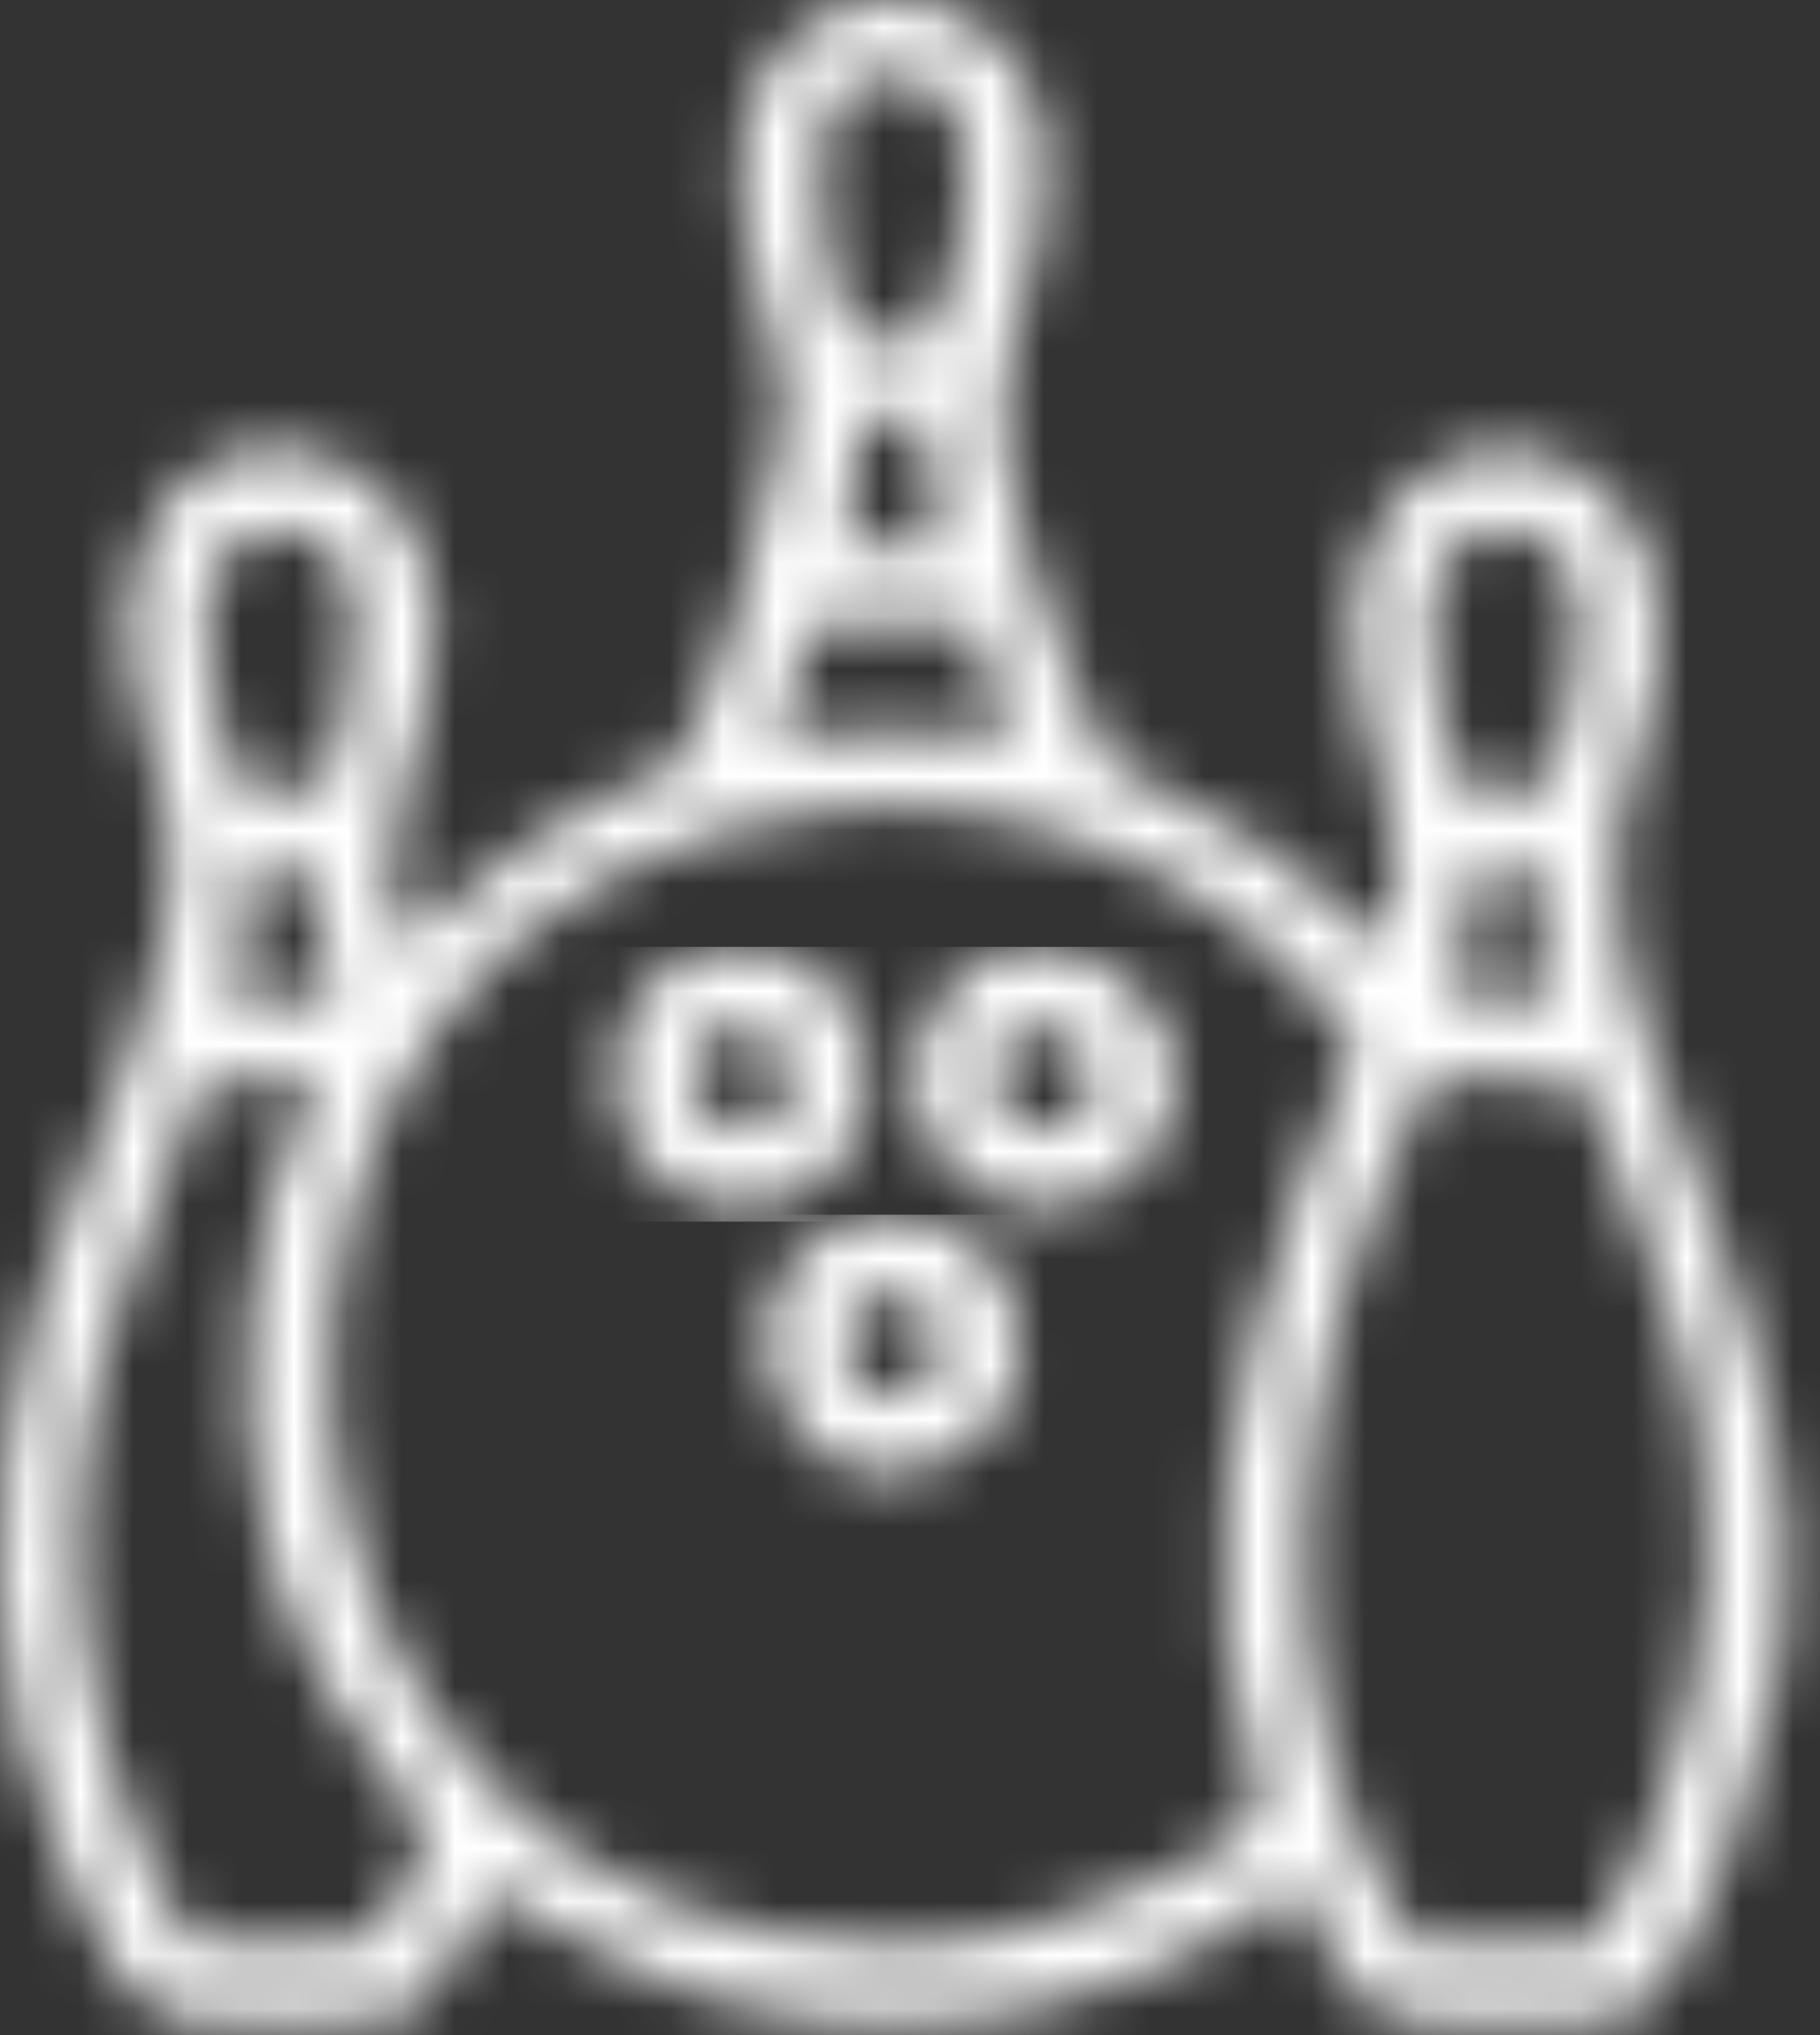 <svg width="34" height="38" viewBox="0 0 34 38" fill="none" xmlns="http://www.w3.org/2000/svg">
<rect x="0" y="0" width="34" height="38" fill="#333333" stroke="none"/>
<g id="Group 7">
<g id="Clip path group">
<mask id="mask0_167_633" style="mask-type:luminance" maskUnits="userSpaceOnUse" x="0" y="0" width="34" height="38">
<g id="clippath-7">
<path id="Vector" d="M2.774 34.799C1.679 32.364 1.204 29.612 1.578 26.975C1.895 24.655 3.034 22.465 3.74 20.245L5.93 20.087C4.59 22.911 4.23 25.923 5.037 28.978C5.584 30.995 6.722 32.594 8.005 34.208L7.039 36.226L3.624 36.254C3.451 36.211 2.904 35.044 2.789 34.785M26.737 20.087L29.634 20.26C30.325 22.436 31.435 24.583 31.766 26.859C32.242 30.102 31.492 33.43 29.835 36.24H26.334C23.221 31.009 24.129 25.303 26.737 20.087ZM4.633 16.211L5.743 16.24L6.247 18.646H4.302C4.475 17.853 4.705 17.047 4.619 16.225M27.616 16.225L28.726 16.196C28.639 17.032 28.87 17.825 29.043 18.617H27.098L27.602 16.211L27.616 16.225ZM15.599 15.116C19.316 14.741 23.221 16.441 25.311 19.539C23.812 23.271 22.544 26.528 22.919 30.678C22.976 31.384 23.654 33.286 23.538 33.718C23.25 34.799 19.086 36.154 17.976 36.254C17.544 36.298 17.112 36.312 16.694 36.312C3.365 36.312 2.356 16.456 15.599 15.116ZM15.166 11.7H18.207L18.87 13.79C17.386 13.588 15.988 13.588 14.504 13.79L15.166 11.7ZM28.308 9.899C30.224 10.144 29.36 13.545 28.87 14.726H27.299C26.838 13.459 25.916 9.597 28.308 9.899ZM4.489 14.726C4.057 13.588 3.149 10.317 4.907 9.928C7.428 9.381 6.578 13.43 6.06 14.726H4.489ZM16.117 7.796H17.256L17.573 10.216H15.8L16.117 7.796ZM16.06 1.513C18.87 0.692 18.178 4.971 17.299 6.311H16.045C15.527 6.138 14.662 1.931 16.045 1.513M13.884 2.421C13.538 4.553 14.72 6.138 14.662 7.882C14.633 8.819 13.149 13.833 12.558 14.352C10.671 15.044 9.014 16.211 7.63 17.666C6.65 15.706 8.207 13.761 8.135 11.629C8.005 7.983 3.768 7.306 2.688 10.13C1.881 12.234 2.933 13.603 3.163 15.49C3.524 18.257 1.42 21.758 0.67 24.453C-0.367 28.142 -0.237 31.586 1.319 35.13C1.78 36.168 2.356 37.594 3.581 37.724C4.244 37.796 6.852 37.811 7.4 37.652C8.207 37.407 8.754 35.995 9.086 35.289C10.296 35.865 11.218 36.571 12.53 37.032C16.535 38.459 20.714 37.753 24.129 35.289H24.374C24.446 35.995 25.311 37.436 25.988 37.652C26.536 37.825 29.144 37.796 29.806 37.724C30.123 37.695 30.556 37.551 30.801 37.349C31.867 36.442 33.049 32.421 33.265 30.995C34.173 24.712 29.662 19.885 30.224 15.505C30.368 14.409 31.003 13.142 31.017 11.917C31.089 7.349 25.397 7.205 25.253 11.629C25.181 13.761 26.737 15.692 25.757 17.666C25.152 17.047 24.504 16.427 23.783 15.922C23.12 15.447 20.916 14.482 20.671 14.179C20.383 13.804 19.316 10.822 19.158 10.202C18.999 9.626 18.754 8.617 18.711 8.055C18.61 6.326 19.777 4.625 19.504 2.579C19.273 0.865 17.976 0 16.679 0C15.383 0 14.158 0.821 13.898 2.45" fill="white"/>
</g>
</mask>
<g mask="url(#mask0_167_633)">
<g id="Group">
<path id="Vector_2" d="M34.144 -0.029H-0.381V38.459H34.144V-0.029Z" fill="white"/>
</g>
</g>
</g>
<g id="Clip path group_2">
<mask id="mask1_167_633" style="mask-type:luminance" maskUnits="userSpaceOnUse" x="17" y="17" width="5" height="6">
<g id="clippath-8">
<path id="Vector_3" d="M18.74 19.482C19.59 18.588 21.002 19.856 20.224 20.735C19.994 20.995 19.749 21.096 19.504 21.096C18.769 21.096 18.164 20.073 18.726 19.482M17.429 18.905C15.959 21.427 19.302 23.747 21.233 21.816C23.02 20.029 21.204 17.68 19.36 17.68C18.654 17.68 17.933 18.026 17.429 18.905Z" fill="white"/>
</g>
</mask>
<g mask="url(#mask1_167_633)">
<g id="Group_2">
<path id="Vector_4" d="M23.005 17.68H15.959V23.747H23.005V17.68Z" fill="white"/>
</g>
</g>
</g>
<g id="Clip path group_3">
<mask id="mask2_167_633" style="mask-type:luminance" maskUnits="userSpaceOnUse" x="11" y="17" width="6" height="6">
<g id="clippath-9">
<path id="Vector_5" d="M13.797 19.15C14.849 19.049 15.224 20.908 14.086 21.067C14.014 21.067 13.942 21.067 13.884 21.067C12.616 21.067 12.616 19.251 13.797 19.136M13.653 17.695C10.541 17.94 10.887 22.81 14.086 22.522C17.126 22.248 16.78 17.68 13.87 17.68C13.797 17.68 13.725 17.68 13.639 17.68" fill="white"/>
</g>
</mask>
<g mask="url(#mask2_167_633)">
<g id="Group_3">
<path id="Vector_6" d="M17.126 17.68H10.541V22.81H17.126V17.68Z" fill="white"/>
</g>
</g>
</g>
<g id="Clip path group_4">
<mask id="mask3_167_633" style="mask-type:luminance" maskUnits="userSpaceOnUse" x="14" y="22" width="6" height="6">
<g id="clippath-10">
<path id="Vector_7" d="M16.55 24.165C17.803 23.977 17.962 26.067 16.679 26.067C15.584 26.067 15.411 24.338 16.55 24.165ZM16.391 22.709C12.659 23.228 14.46 28.992 17.803 27.205C20.051 26.009 18.999 22.681 16.723 22.681C16.607 22.681 16.506 22.681 16.391 22.709Z" fill="white"/>
</g>
</mask>
<g mask="url(#mask3_167_633)">
<g id="Group_4">
<path id="Vector_8" d="M20.066 22.681H12.659V28.978H20.066V22.681Z" fill="white"/>
</g>
</g>
</g>
</g>
</svg>
